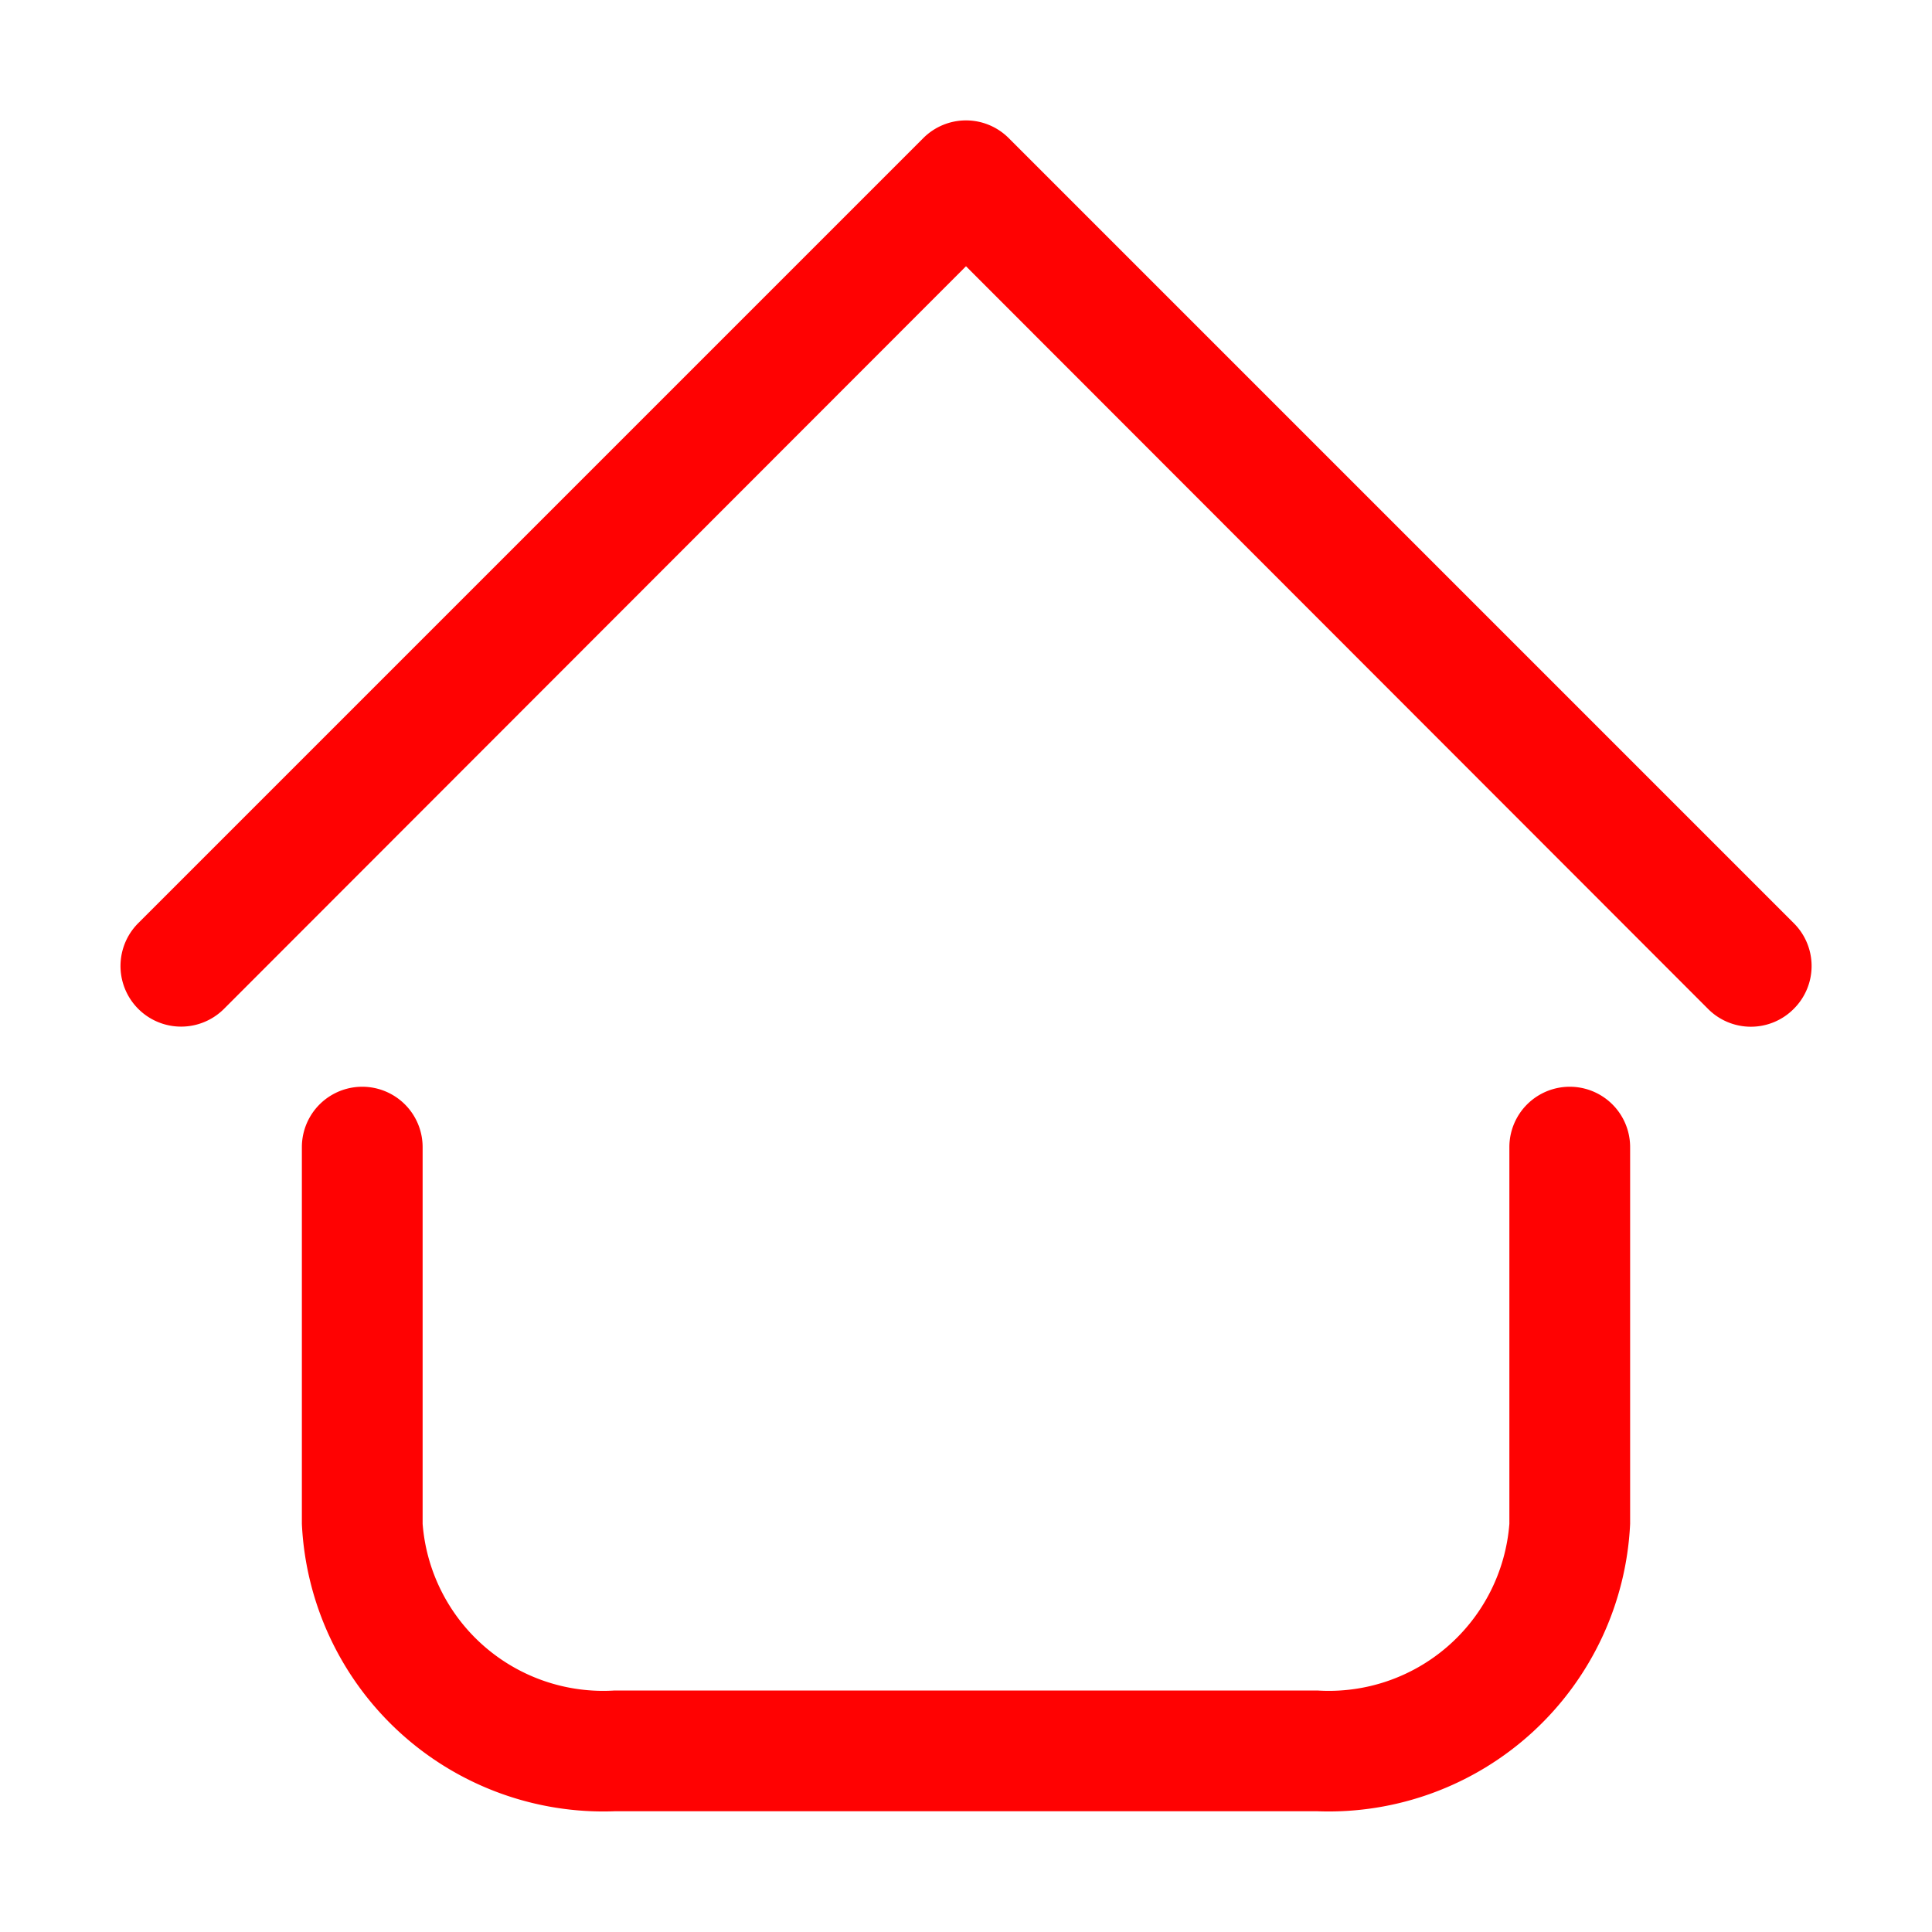 <svg xmlns="http://www.w3.org/2000/svg" xmlns:xlink="http://www.w3.org/1999/xlink" xmlns:svgjs="http://svgjs.com/svgjs" width="512" height="512" x="0" y="0" viewBox="0 0 32 32" style="enable-background:new 0 0 512 512" xml:space="preserve"><g><g xmlns="http://www.w3.org/2000/svg" id="_9-Home" data-name="9-Home"><path d="m21.82 30h-11.64a5 5 0 0 1 -5.18-4.76v-6.24a1 1 0 0 1 2 0v6.24a3 3 0 0 0 3.18 2.76h11.64a3 3 0 0 0 3.18-2.76v-6.24a1 1 0 0 1 2 0v6.24a5 5 0 0 1 -5.18 4.76zm7.89-13.29a1 1 0 0 0 0-1.42l-13-13a1 1 0 0 0 -1.42 0l-13 13a1 1 0 0 0 1.42 1.42l12.29-12.3 12.29 12.3a1 1 0 0 0 1.42 0z" fill="#ff0202" data-original="#000000" style=""></path></g></g></svg>